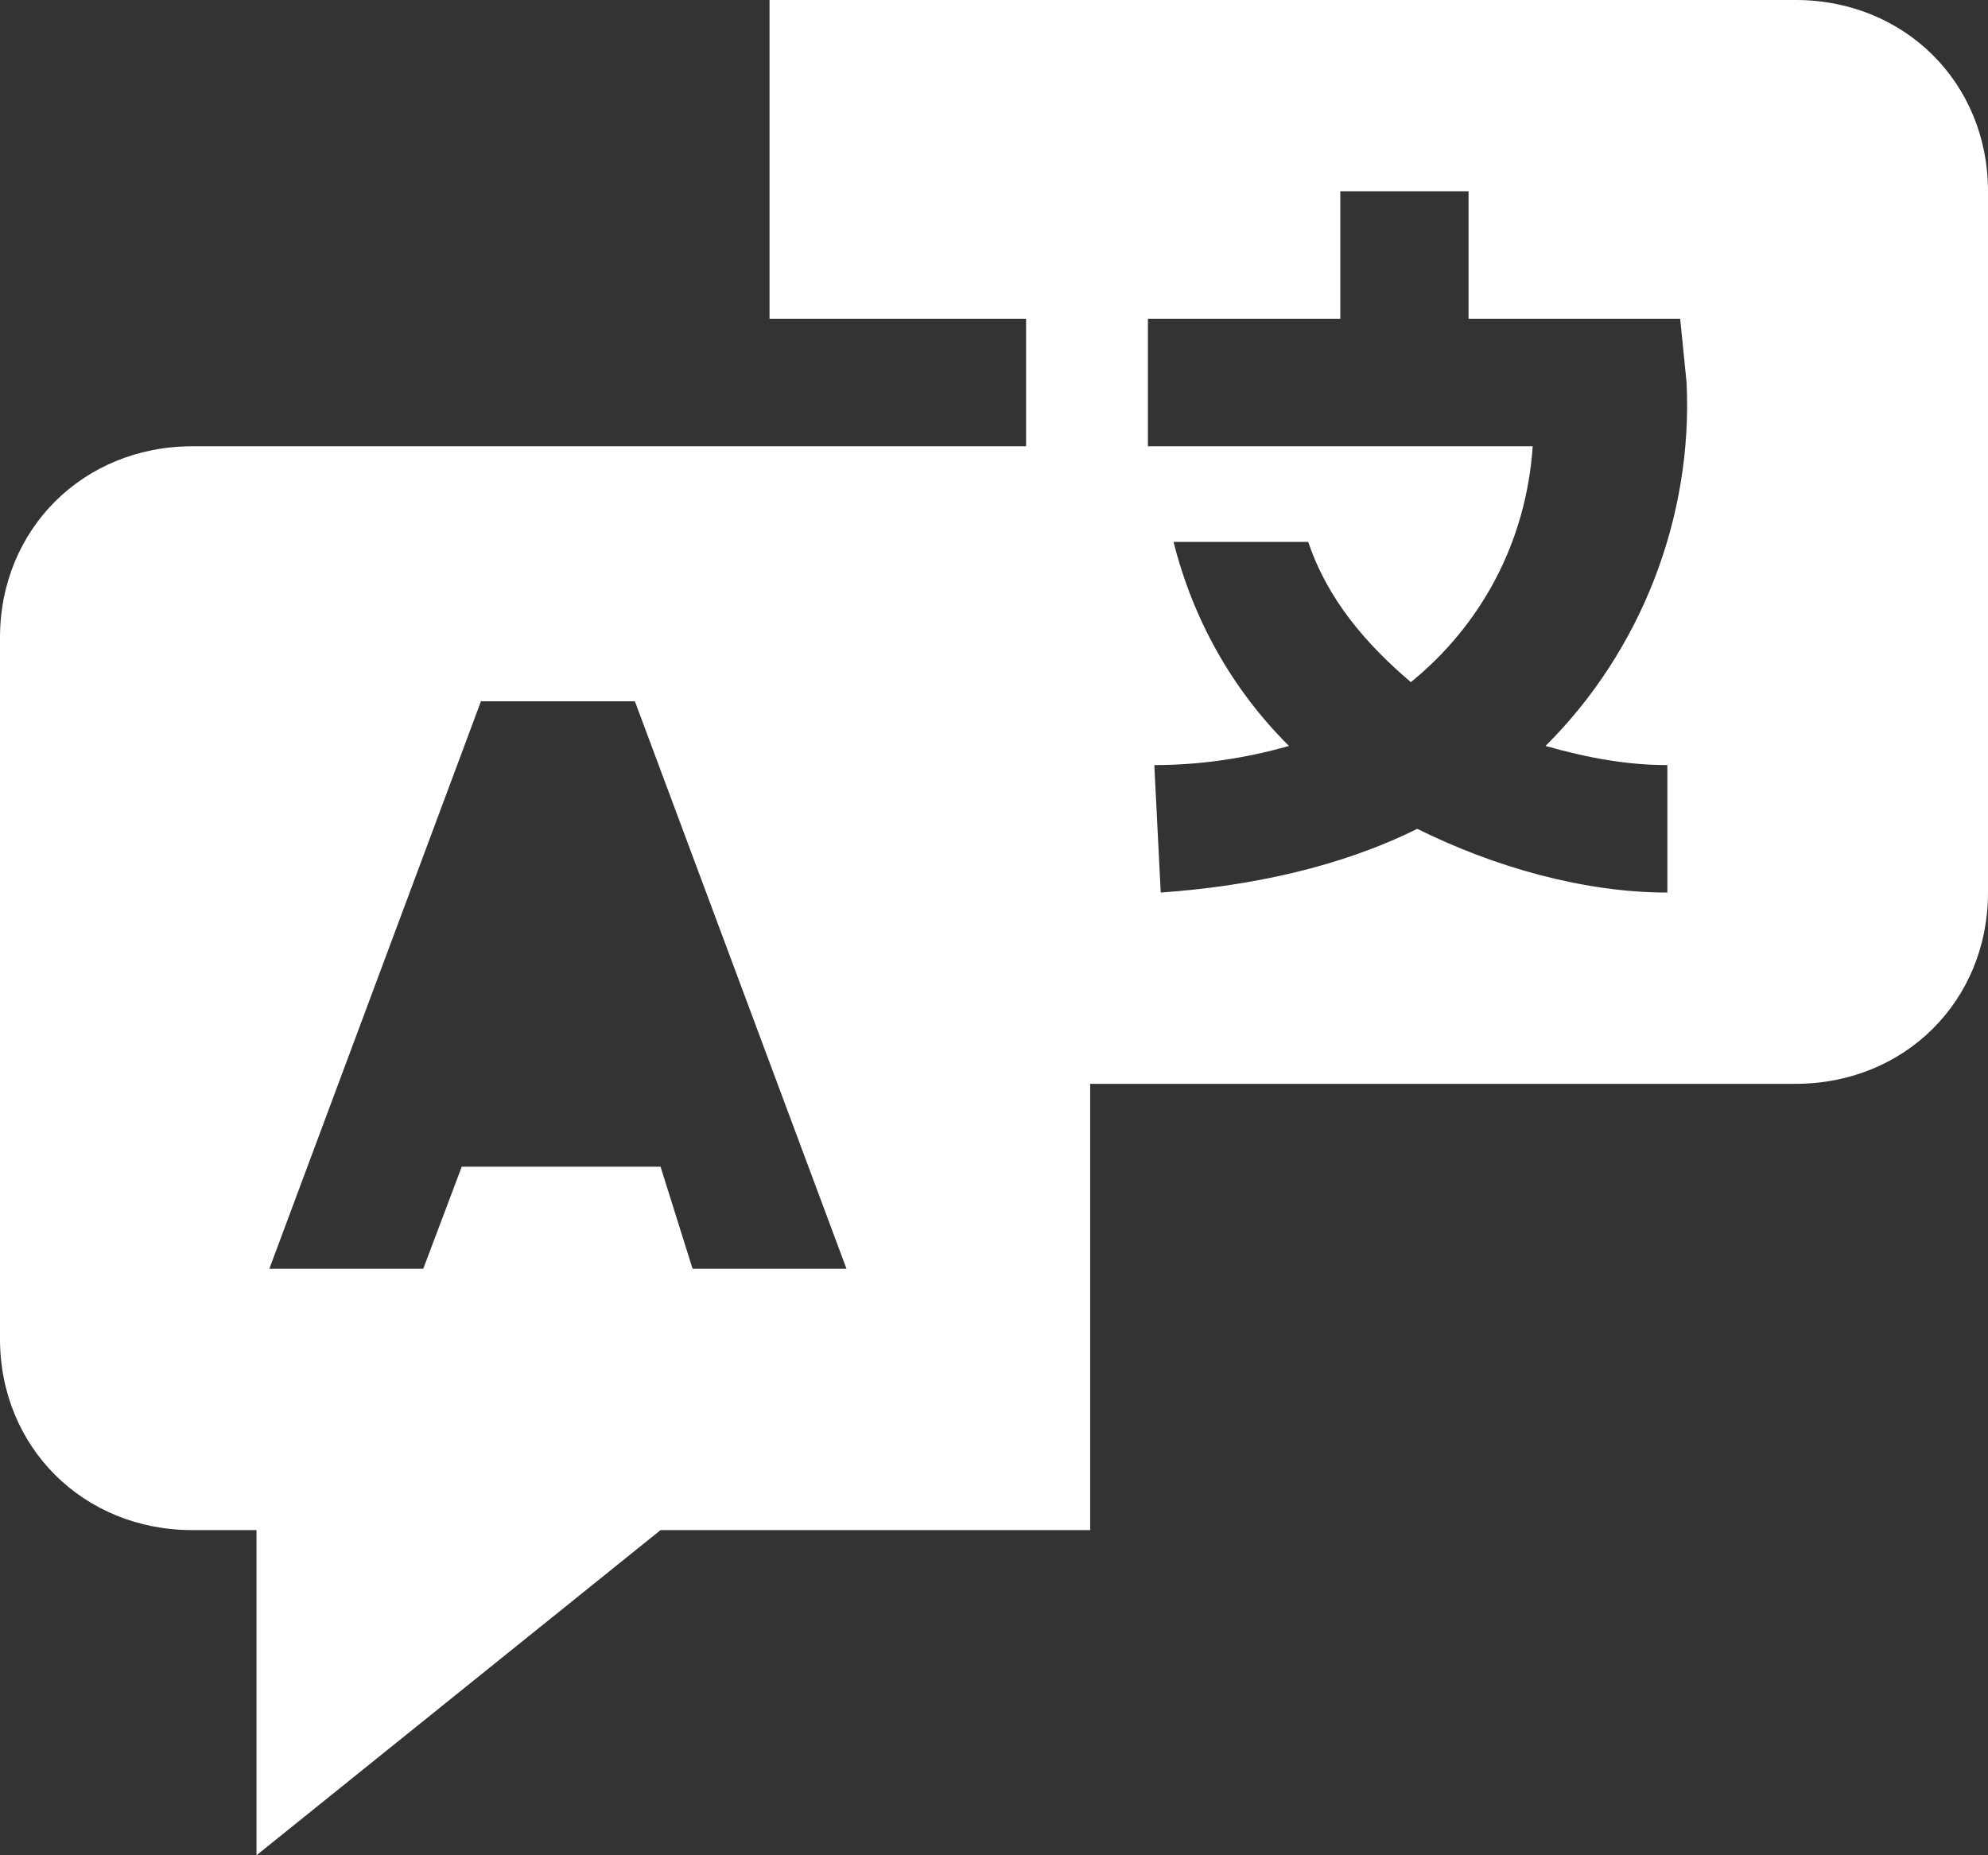 <?xml version="1.0" encoding="UTF-8"?> <svg xmlns="http://www.w3.org/2000/svg" width="45" height="42" viewBox="0 0 45 42" fill="none"><rect x="0" y="0" width="45" height="42" fill="#333333" stroke="none"/><path d="M40.645 0H17.419V7.216H23.226V10.103H4.355C1.887 10.103 0 11.979 0 14.433V30.309C0 32.763 1.887 34.639 4.355 34.639H5.806V42L14.952 34.639H24.677V24.536H40.645C43.113 24.536 45 22.66 45 20.206V4.33C45 1.876 43.113 0 40.645 0ZM15.677 28.722L14.952 26.412H10.452L9.581 28.722H6.097L10.887 15.876H14.371L19.161 28.722H15.677ZM37.742 17.32V20.206C35.855 20.206 33.823 19.629 32.081 18.763C30.339 19.629 28.306 20.062 26.274 20.206L26.129 17.32C27.145 17.32 28.161 17.175 29.177 16.887C27.871 15.588 27 14 26.564 12.268H29.613C30.048 13.567 30.919 14.577 31.936 15.443C33.532 14.144 34.548 12.268 34.694 10.103H25.984V7.216H30.339V4.33H33.242V7.216H38.032L38.177 8.66C38.323 11.691 37.161 14.722 34.984 16.887C36 17.175 36.871 17.32 37.742 17.32Z" fill="white"></path></svg> 